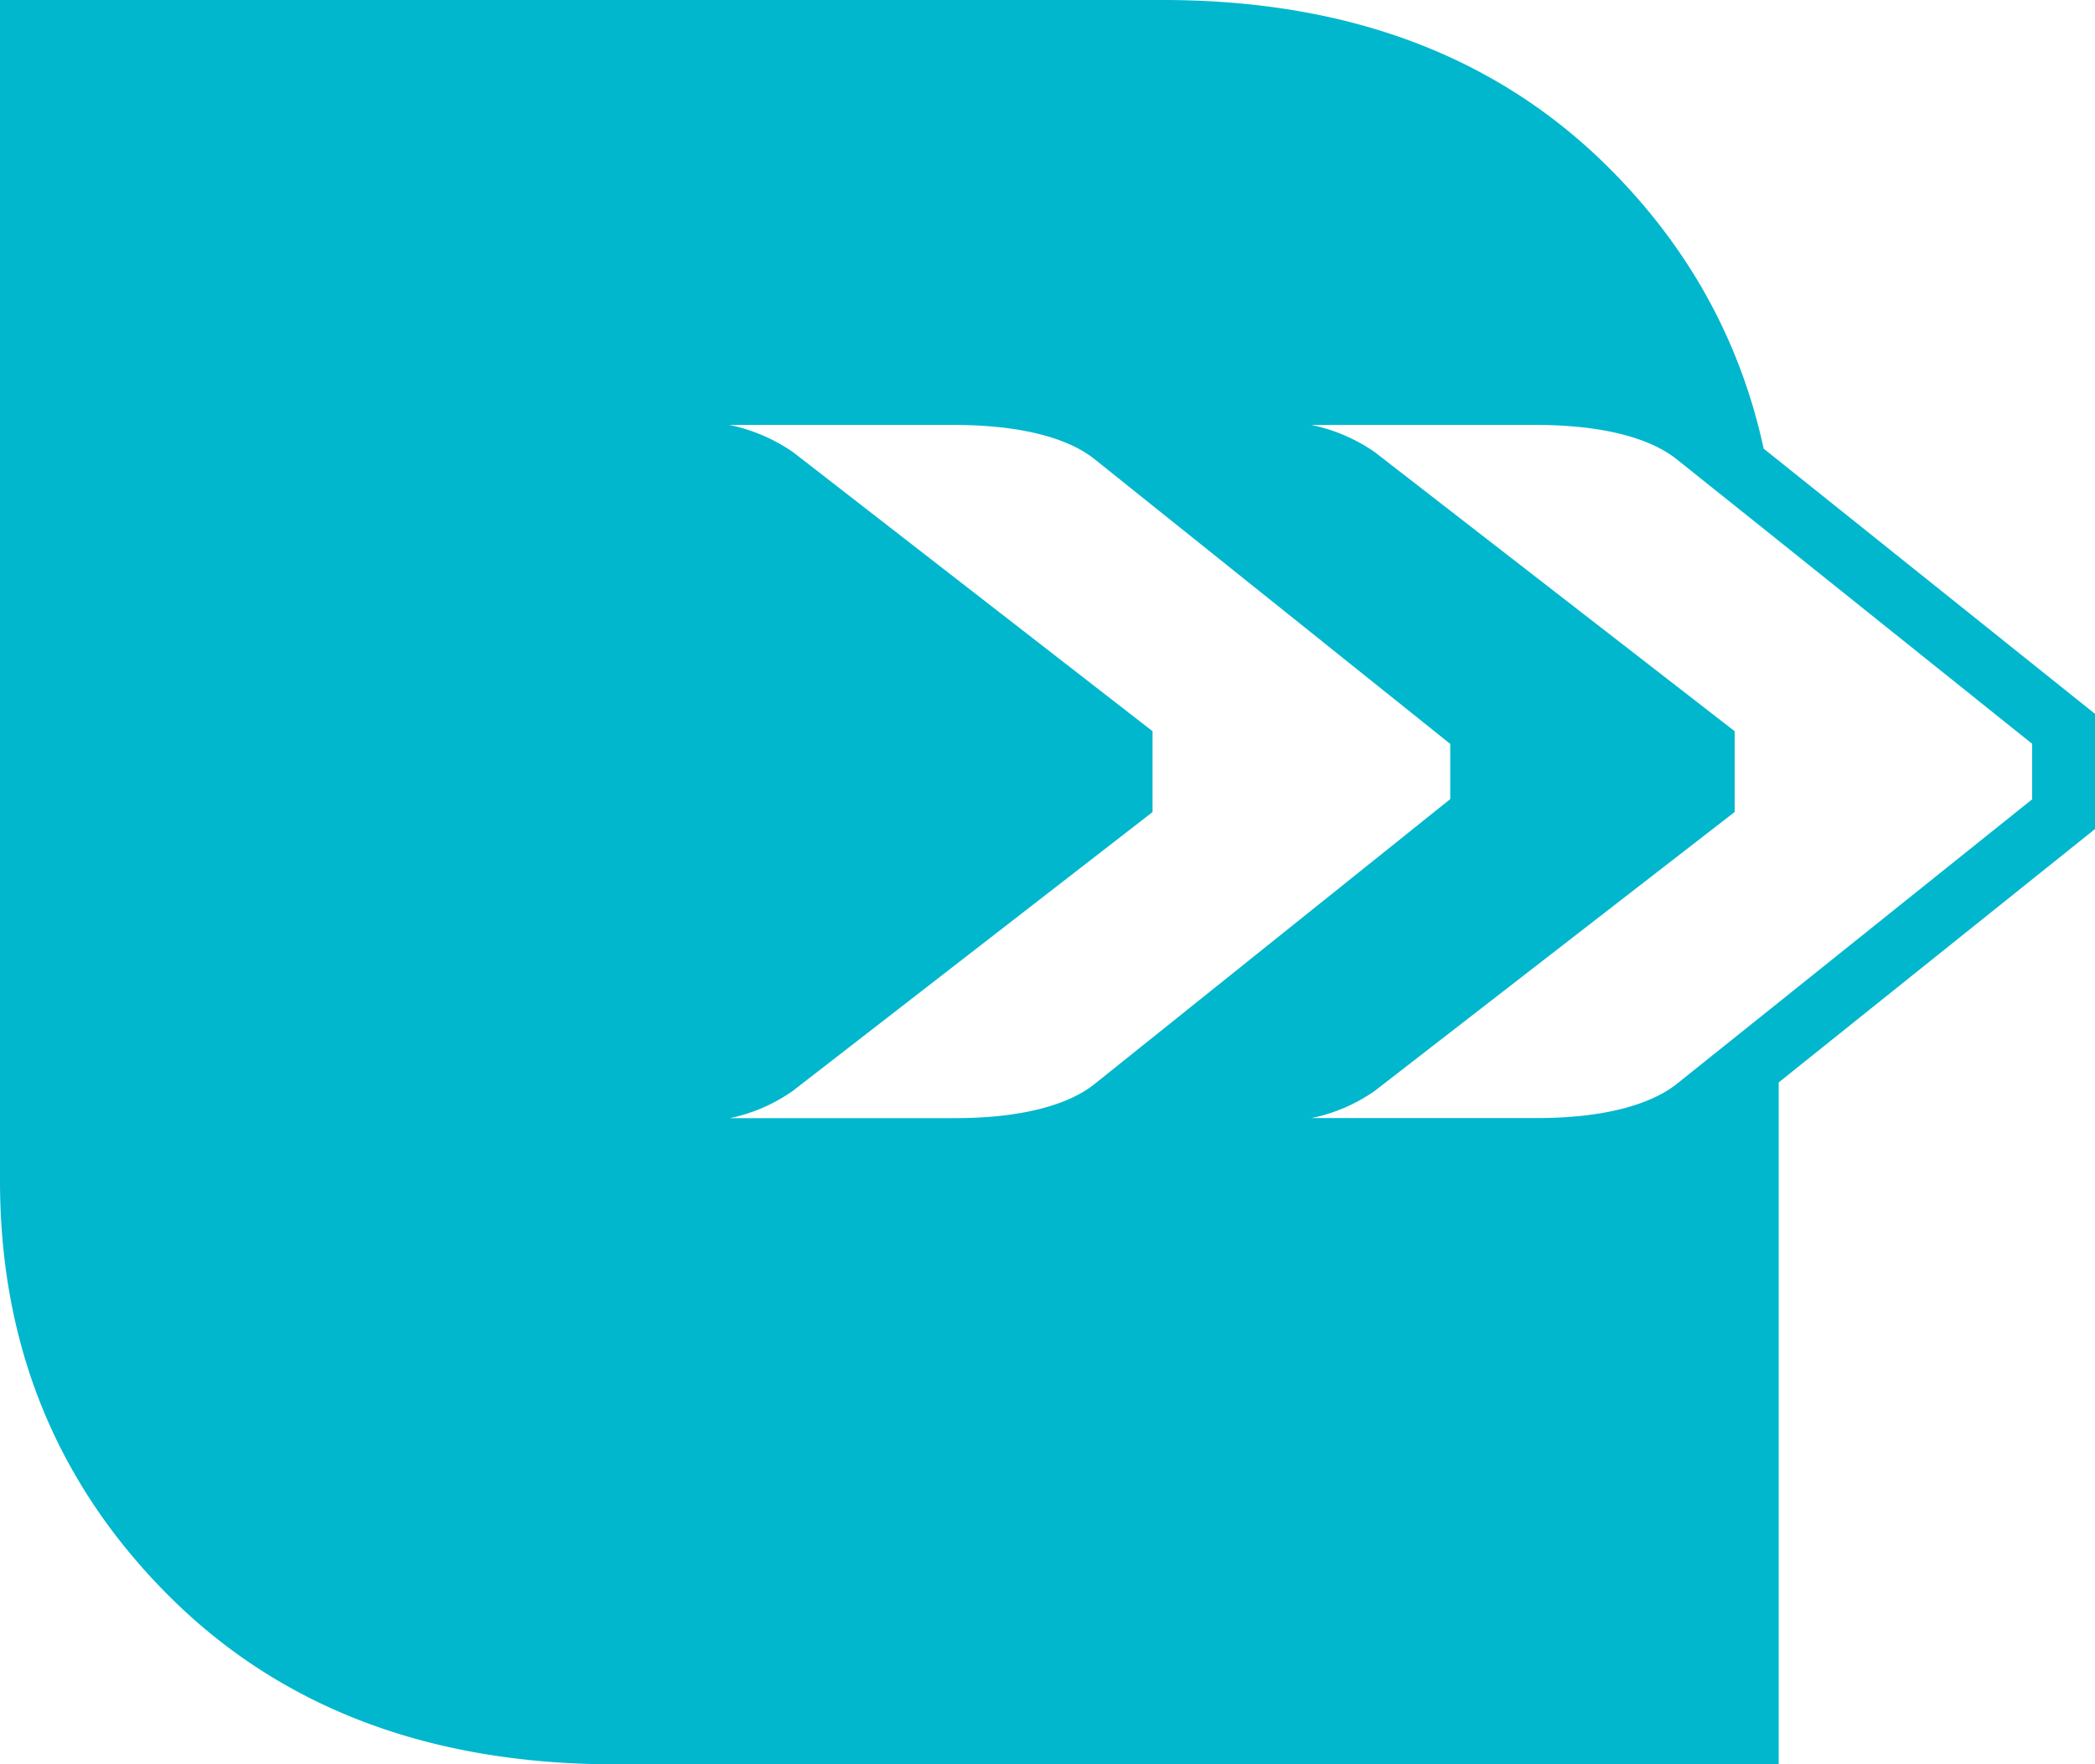 <svg xmlns="http://www.w3.org/2000/svg" version="1.1" xmlns:xlink="http://www.w3.org/1999/xlink" xmlns:svgjs="http://svgjs.com/svgjs" width="500" height="421.08"><svg xmlns="http://www.w3.org/2000/svg" viewBox="0 0 500 421.08"><defs><style>.a{fill:#00b7cd;}</style></defs><path class="a" d="M500,170.37l-79.08-63.3c-5.49-25.37-17.65-47.71-36.74-66.82Q344,0,277.53,0H0V281.75q0,58.81,40.25,99.07t106.66,40.26h277.6V258.33L500,197.86ZM227.56,266.86H174.18a40.33,40.33,0,0,0,15-6.48l85.89-66.57v-19.3l-85.76-66.57a41.34,41.34,0,0,0-15.28-6.53h53.49c16.54,0,27.73,3.28,33.91,8.33l84.69,67.8v13.18l-84.69,67.84c-6.18,5.05-17.36,8.34-33.91,8.3Zm257.49-76.14h0l-60.54,48.5-24.14,19.32c-6.18,5-17.37,8.34-33.9,8.3H313a40.32,40.32,0,0,0,15.09-6.48L414,193.79V174.51l-85.85-66.57a41,41,0,0,0-15.26-6.53h53.51c16.51,0,27.69,3.28,33.91,8.31h0L424,128.66l61,48.86v13.2Z"></path></svg><style>@media (prefers-color-scheme: light) { :root { filter: none; } }
@media (prefers-color-scheme: dark) { :root { filter: none; } }
</style></svg>